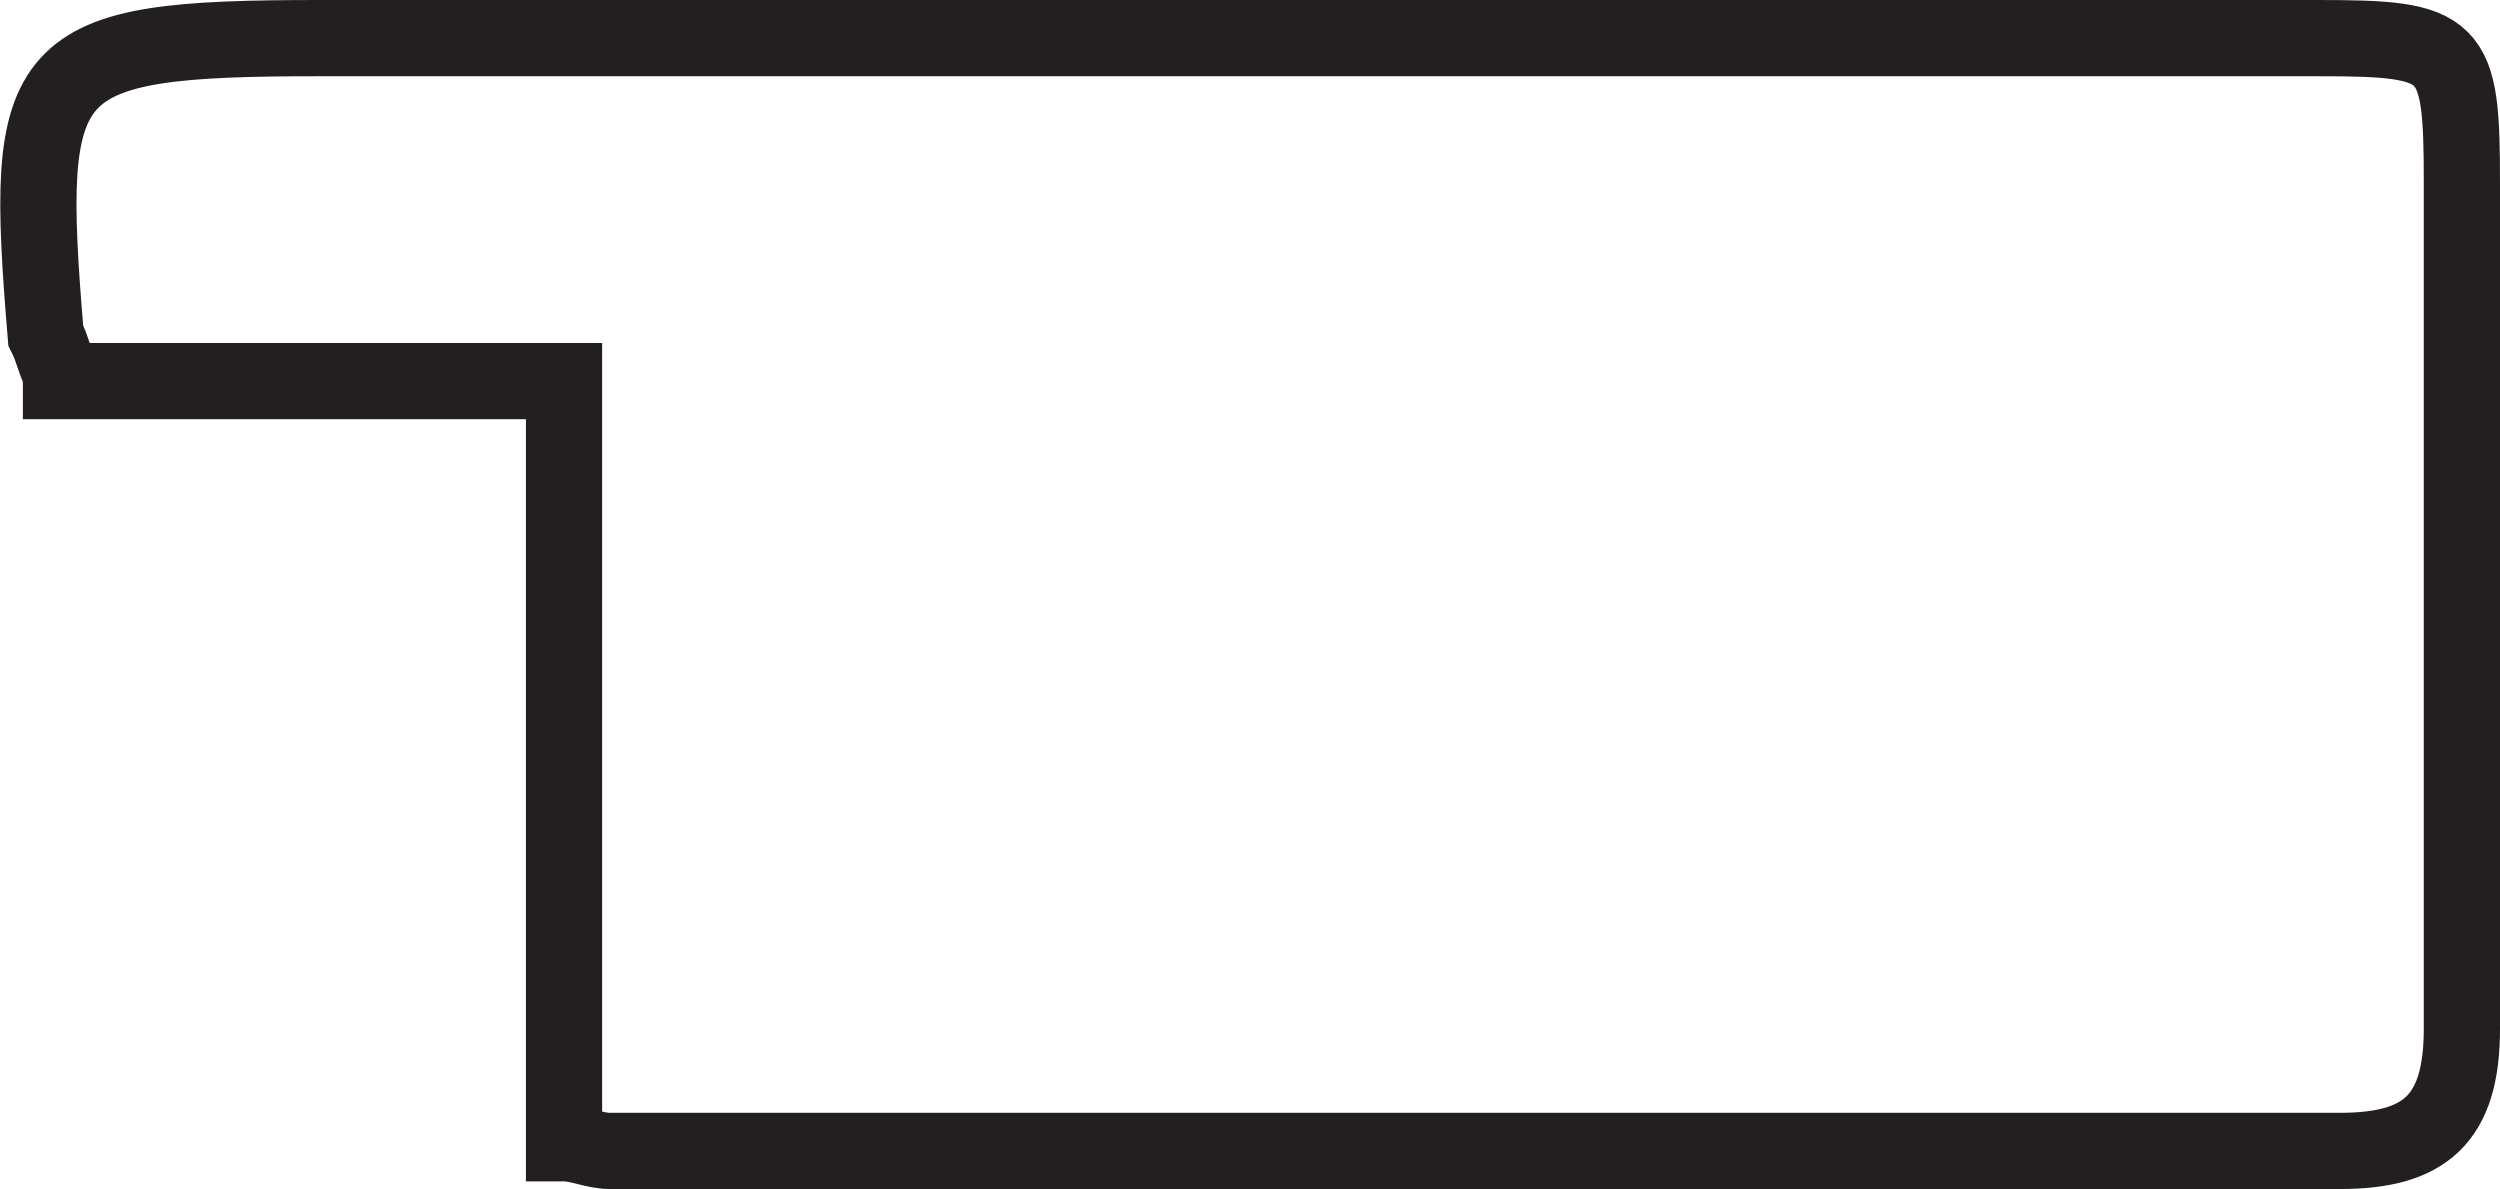 <?xml version="1.0" encoding="UTF-8"?> <!-- Generator: Adobe Illustrator 23.0.1, SVG Export Plug-In . SVG Version: 6.00 Build 0) --> <svg xmlns="http://www.w3.org/2000/svg" xmlns:xlink="http://www.w3.org/1999/xlink" id="Livello_1" x="0px" y="0px" viewBox="0 0 32.8 15.6" style="enable-background:new 0 0 32.8 15.6;" xml:space="preserve"> <style type="text/css"> .st0{fill:none;stroke:#231F20;stroke-miterlimit:10;} </style> <title>carra30</title> <g> <g id="Livello_1-2"> <path class="st0" d="M0.8,4.9C0.7,4.7,0.7,4.6,0.6,4.4C0.3,0.8,0.5,0.5,4.2,0.5h26.2c1.8,0,1.9,0.1,1.9,1.9c0,3.7,0,7.4,0,11.1 c0,1.2-0.5,1.6-1.6,1.6L8,15.1c-0.2,0-0.4-0.1-0.6-0.1v-10H0.8z"></path> </g> </g> </svg> 